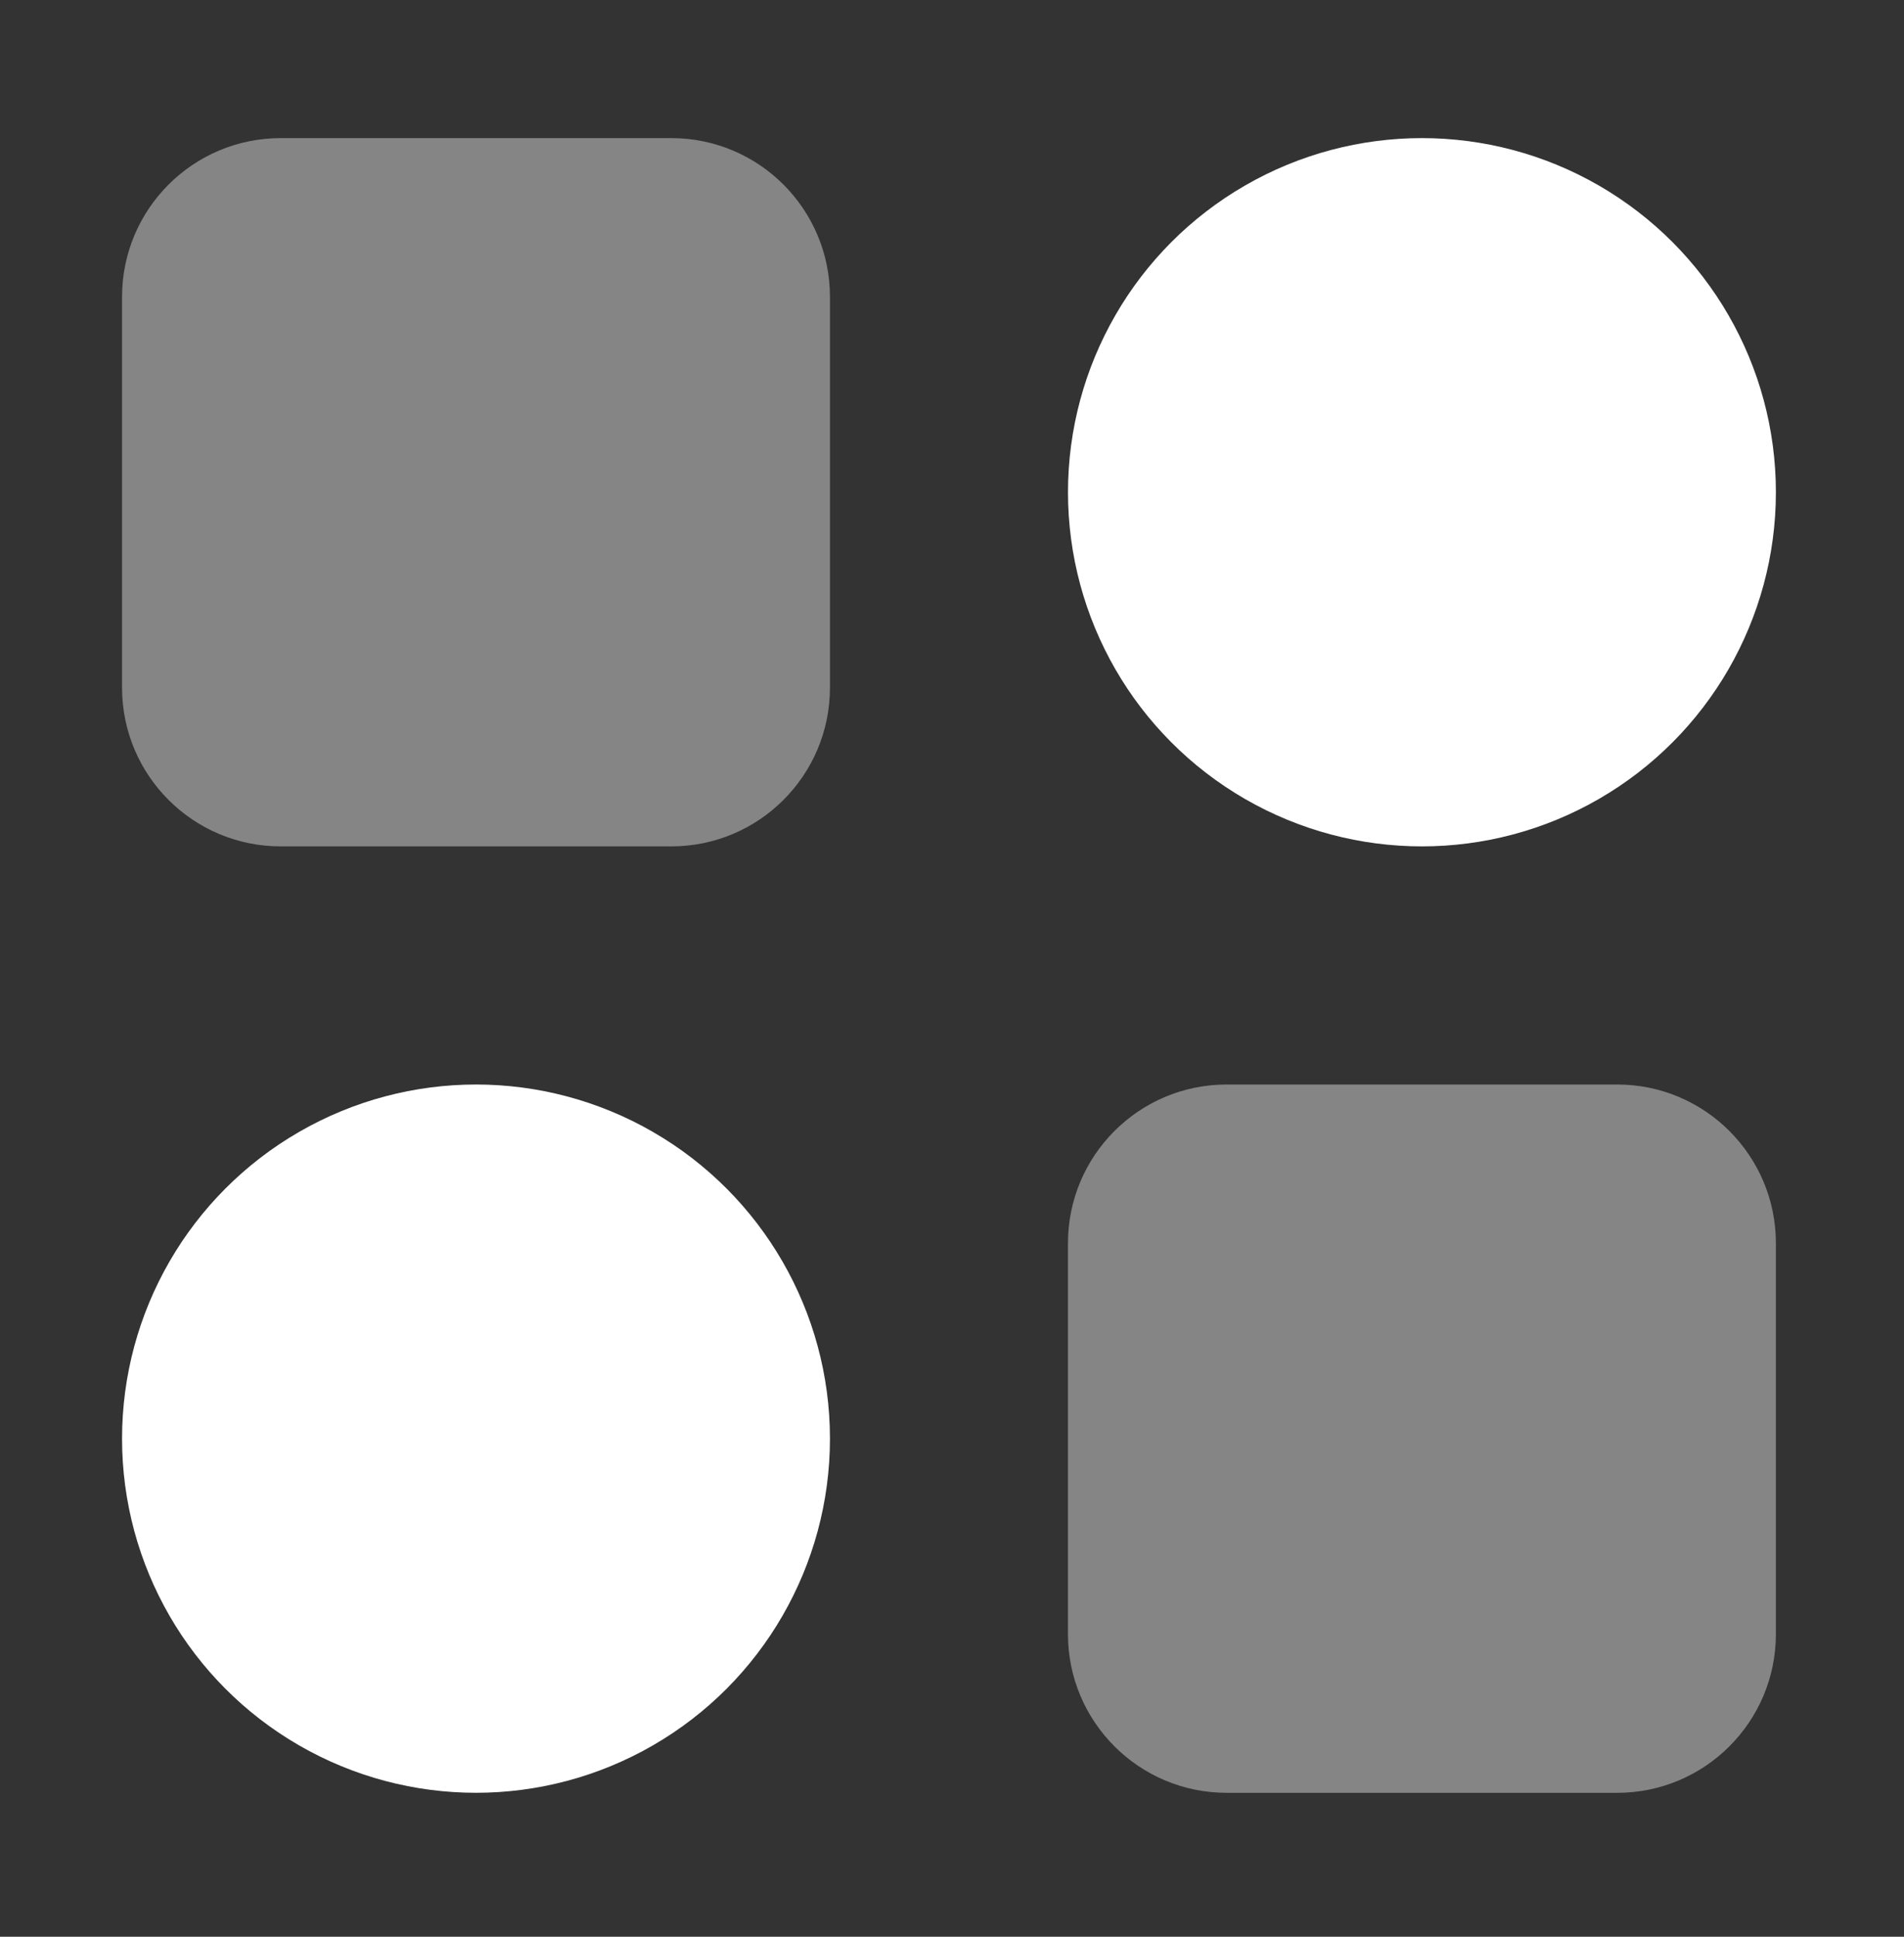 <svg width="60" height="61" viewBox="0 0 60 61" fill="none" xmlns="http://www.w3.org/2000/svg">
<rect x="0" y="0" width="60" height="61" fill="#333333" stroke="none"/>
<path opacity="0.4" d="M3.846 9.35C3.846 6.589 6.084 4.35 8.846 4.35H21.154C23.916 4.35 26.154 6.589 26.154 9.35V21.658C26.154 24.42 23.916 26.658 21.154 26.658H8.846C6.084 26.658 3.846 24.42 3.846 21.658V9.35Z" fill="white"/>
<path opacity="0.4" d="M33.654 39.158C33.654 36.397 35.893 34.158 38.654 34.158H50.963C53.724 34.158 55.963 36.397 55.963 39.158V51.467C55.963 54.228 53.724 56.467 50.963 56.467H38.654C35.893 56.467 33.654 54.228 33.654 51.467V39.158Z" fill="white"/>
<circle cx="44.809" cy="15.504" r="11.154" fill="white"/>
<circle cx="15" cy="45.312" r="11.154" fill="white"/>
</svg>
